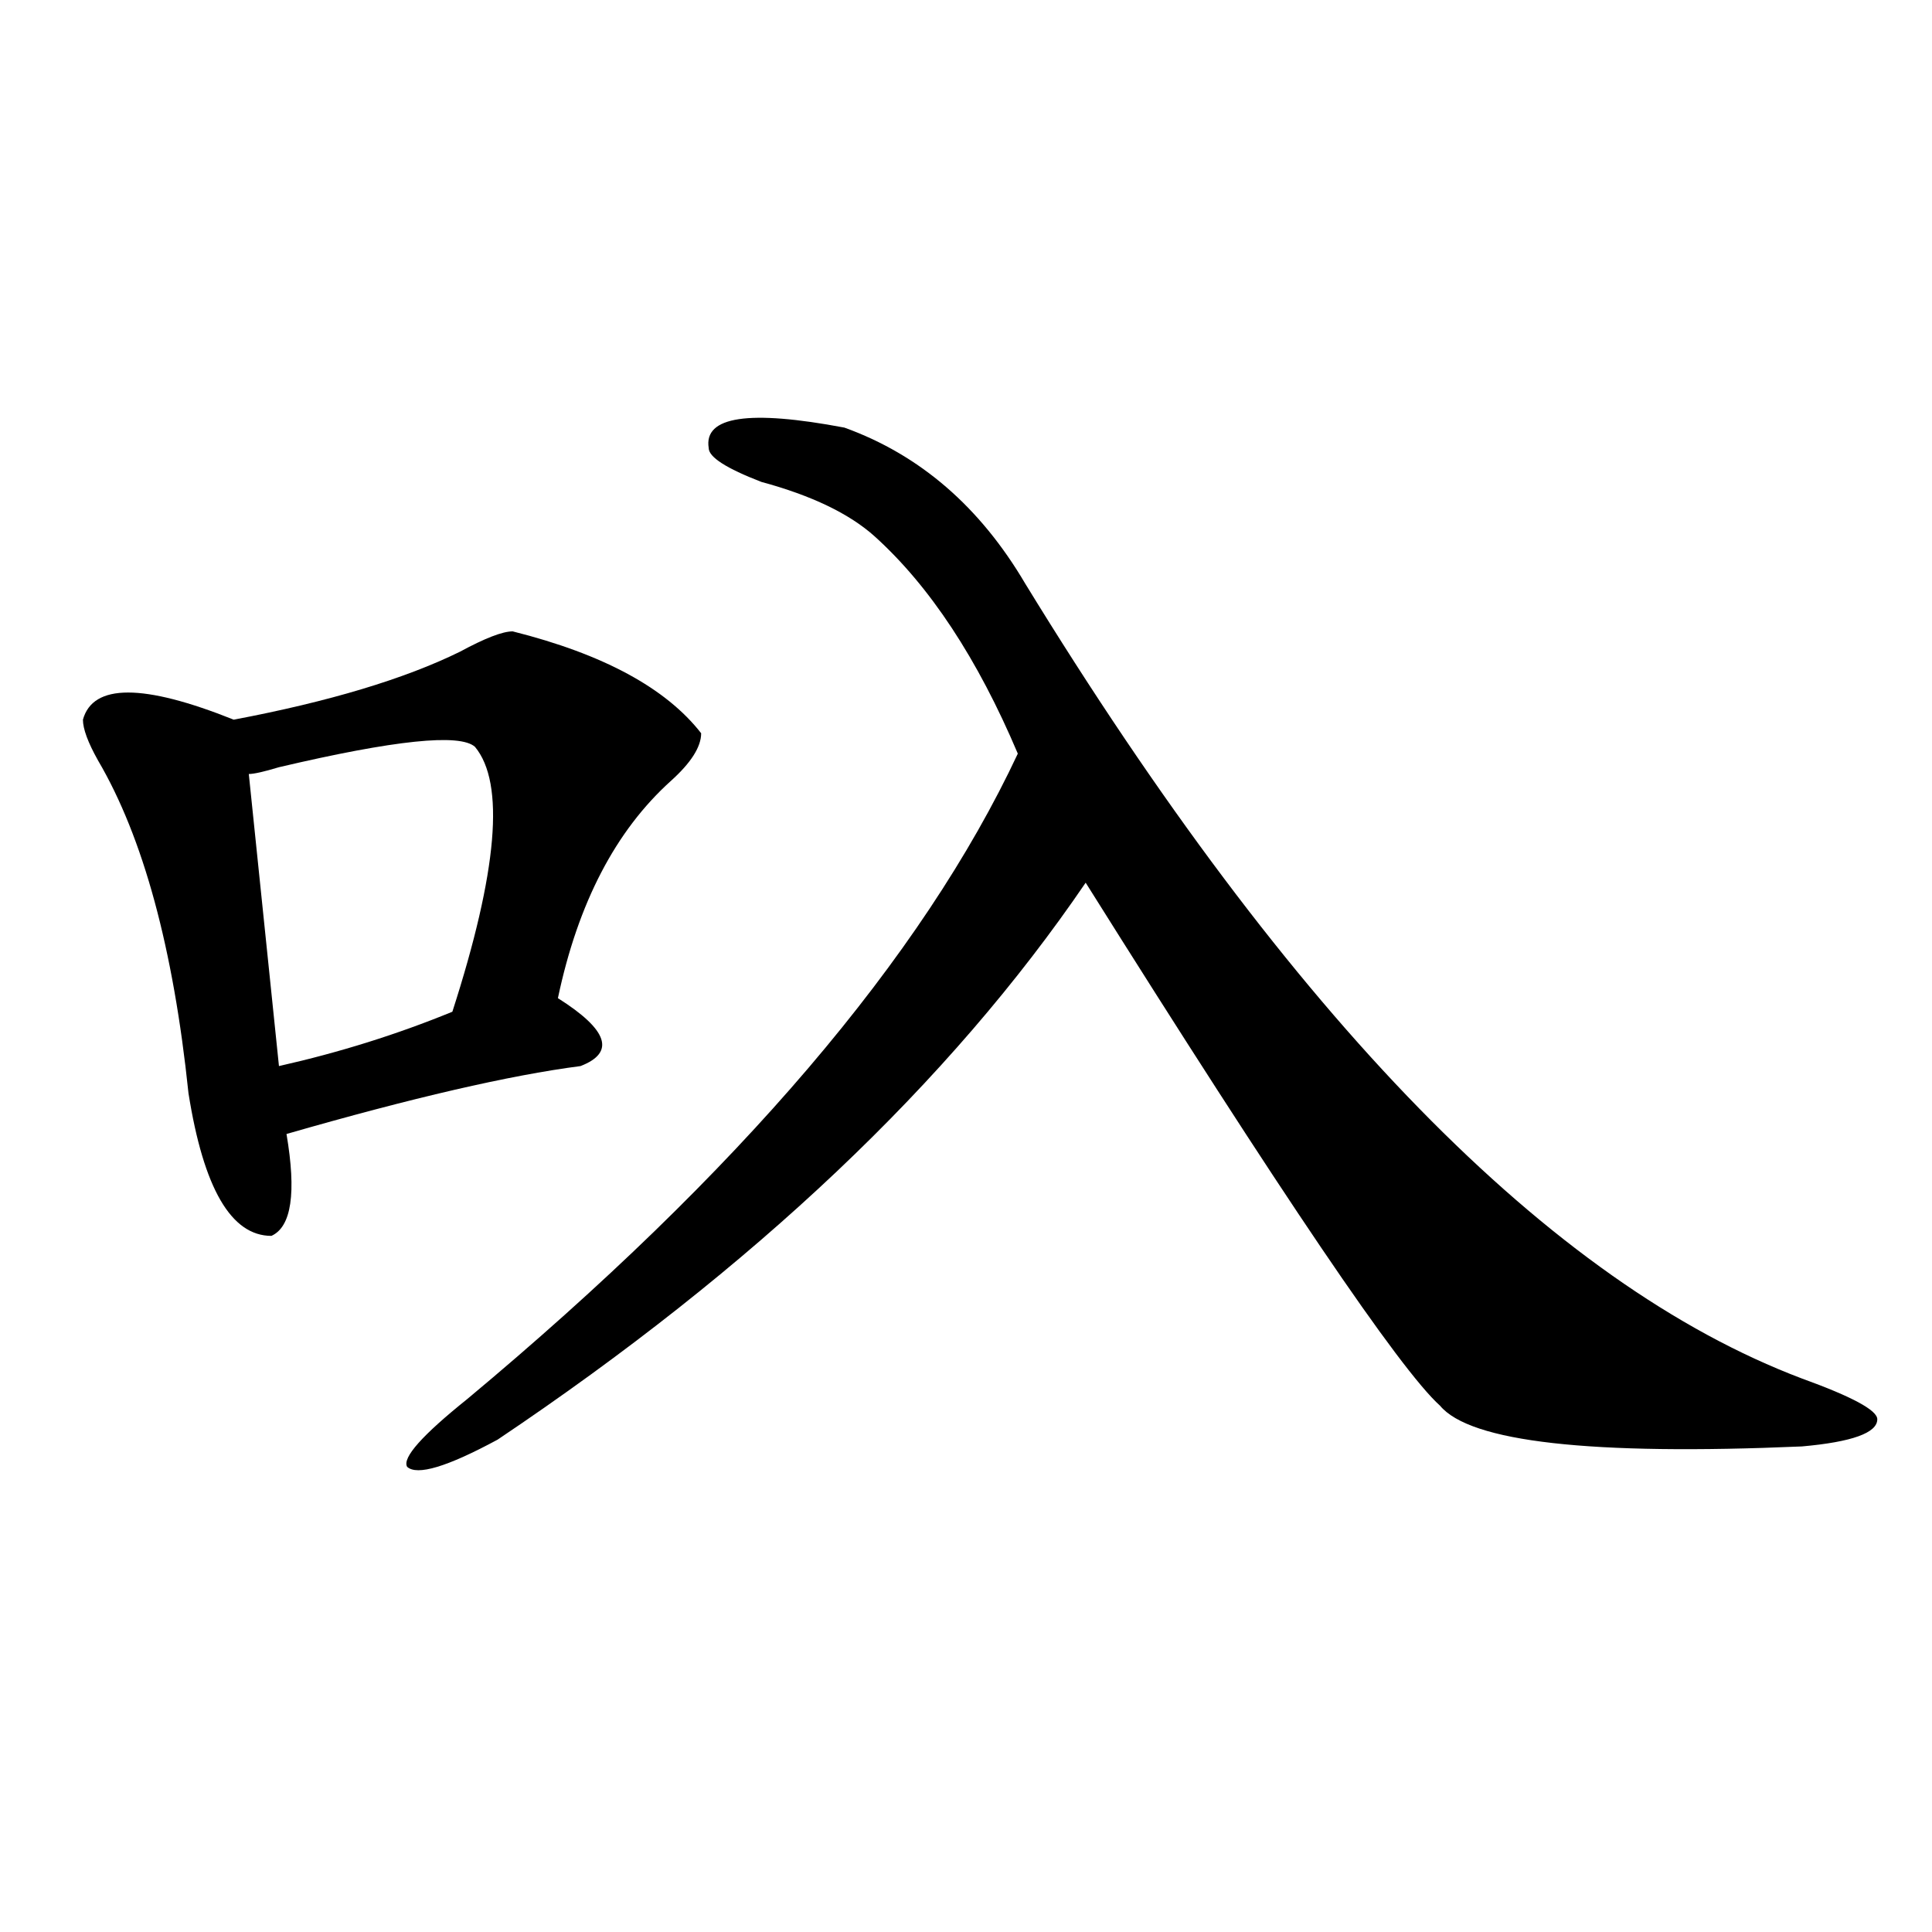 <?xml version="1.0" encoding="utf-8"?>
<!-- Generator: Adobe Illustrator 16.0.0, SVG Export Plug-In . SVG Version: 6.00 Build 0)  -->
<!DOCTYPE svg PUBLIC "-//W3C//DTD SVG 1.1//EN" "http://www.w3.org/Graphics/SVG/1.1/DTD/svg11.dtd">
<svg version="1.1" id="图层_1" xmlns="http://www.w3.org/2000/svg" xmlns:xlink="http://www.w3.org/1999/xlink" x="0px" y="0px"
	 width="1000px" height="1000px" viewBox="0 0 1000 1000" enable-background="new 0 0 1000 1000" xml:space="preserve">
<path d="M265.36,326.797c46.828,11.755,79.327,29.333,97.559,52.734c0,7.031-5.244,15.271-15.609,24.609
	c-28.658,25.817-48.17,63.281-58.535,112.5c25.975,16.425,29.877,28.125,11.707,35.156c-36.463,4.724-87.193,16.425-152.191,35.156
	c5.183,30.487,2.561,48.065-7.805,52.734c-20.853,0-35.121-24.609-42.926-73.828c-7.805-74.981-23.414-132.386-46.828-172.266
	c-5.244-9.339-7.805-16.37-7.805-21.094c5.183-18.731,31.219-18.731,78.047,0c49.389-9.339,88.412-21.094,117.07-35.156
	C251.031,330.313,260.116,326.797,265.36,326.797z M245.848,386.563c-7.805-7.031-41.645-3.516-101.461,10.547
	c-7.805,2.362-13.049,3.516-15.609,3.516l15.609,151.172c31.219-7.031,61.096-16.37,89.754-28.125
	C257.555,451.052,261.458,405.349,245.848,386.563z M561.938,456.875c-70.242,103.161-171.703,199.237-304.383,288.281
	c-26.036,14.063-41.645,18.786-46.828,14.063c-2.622-4.669,7.805-16.37,31.219-35.156
	C382.43,606.894,477.367,495.547,526.817,390.078c-20.853-49.219-45.548-86.683-74.145-112.5
	c-13.049-11.7-32.56-21.094-58.535-28.125c-18.231-7.031-27.316-12.854-27.316-17.578c-2.622-16.37,20.792-19.886,70.242-10.547
	c39.023,14.063,70.242,41.034,93.656,80.859c137.863,225,271.823,362.109,401.941,411.328c25.975,9.394,39.023,16.425,39.023,21.094
	c0,7.031-13.048,11.755-39.023,14.063c-109.266,4.724-171.703-2.308-187.313-21.094
	C724.495,708.847,663.399,618.594,561.938,456.875z"/>
</svg>
